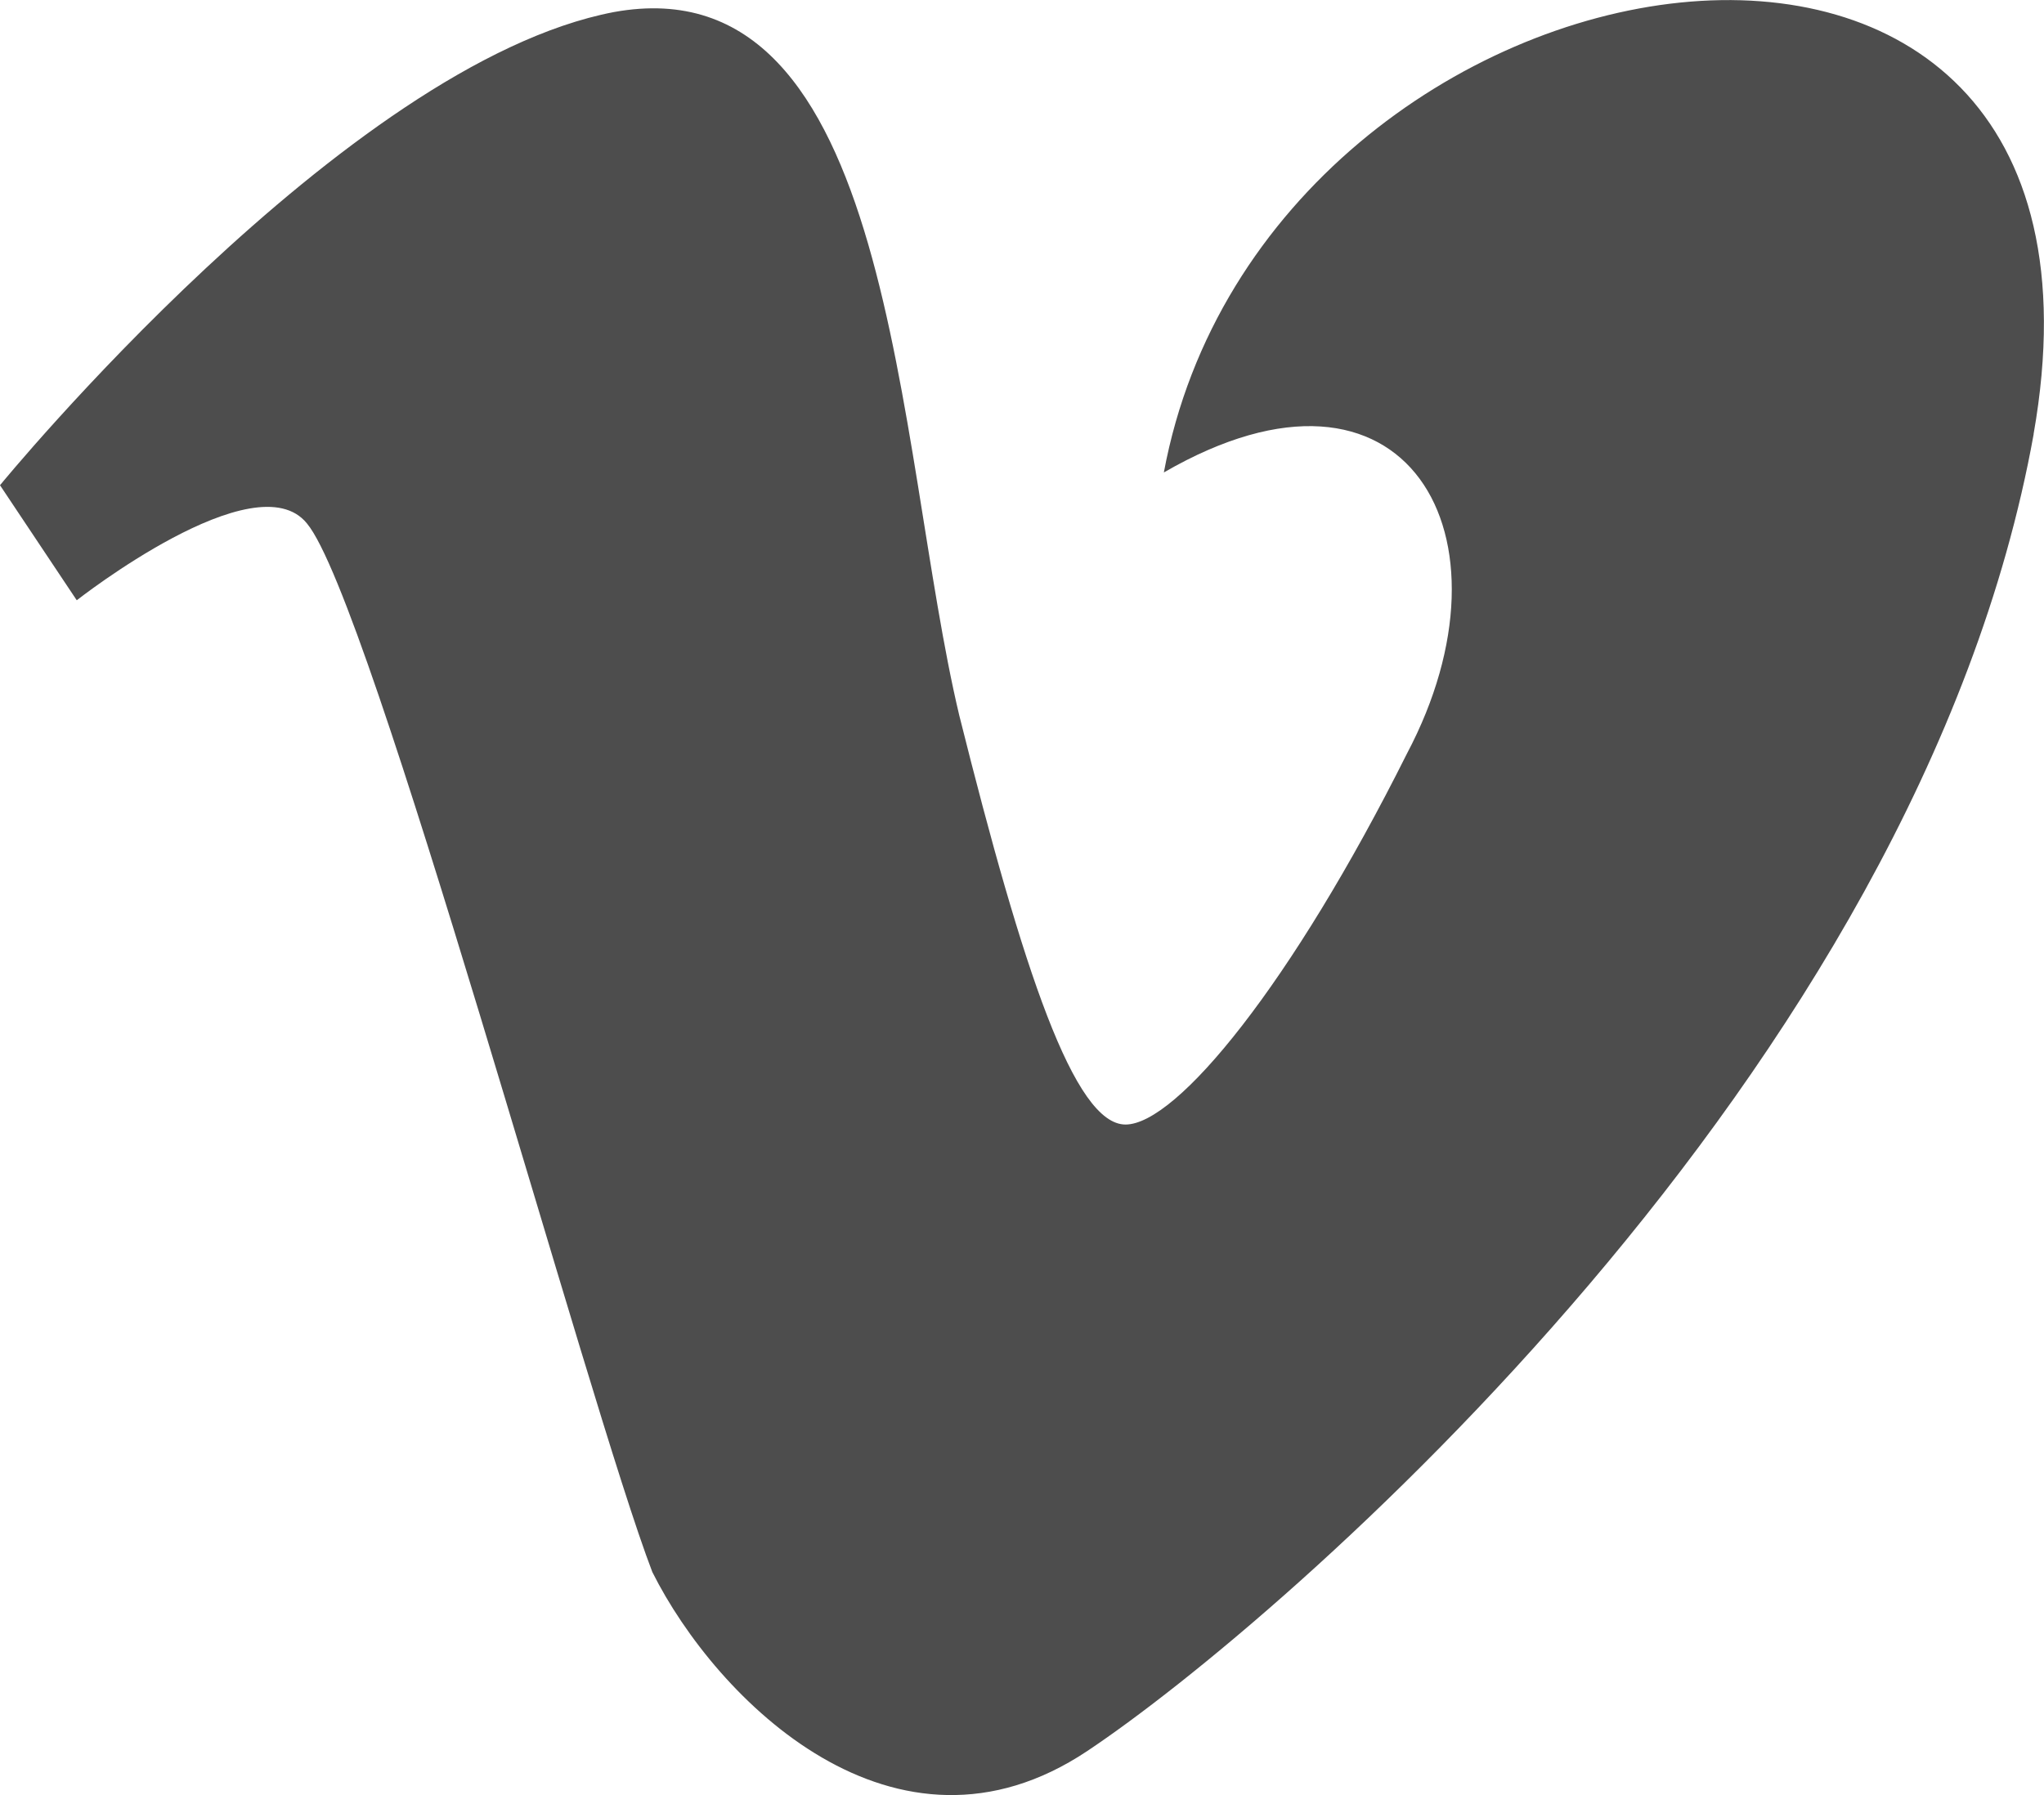 <?xml version="1.0" encoding="UTF-8"?>
<svg id="Layer_1" data-name="Layer 1" xmlns="http://www.w3.org/2000/svg" viewBox="0 0 200 175.69">
  <defs>
    <style>
      .cls-1 {
        fill: #4d4d4d;
        stroke-width: 0px;
      }
    </style>
  </defs>
  <path class="cls-1" d="M198.99,42.48c-11.26,62.58-73.84,116.39-92.61,128.9-18.77,12.52-36.29-5.01-42.55-17.52-6.26-16.27-27.53-95.11-33.79-102.62-5.01-6.26-22.53,7.51-22.53,7.51L0,47.49S33.79,6.19,60.07,1.18c27.53-5.01,27.53,42.55,33.79,68.83,6.26,25.03,11.26,40.05,16.27,40.05s16.27-13.77,27.53-36.29c11.26-21.28,0-41.3-23.78-27.53,10.01-53.81,96.37-67.58,85.1-3.75Z"/>
</svg>